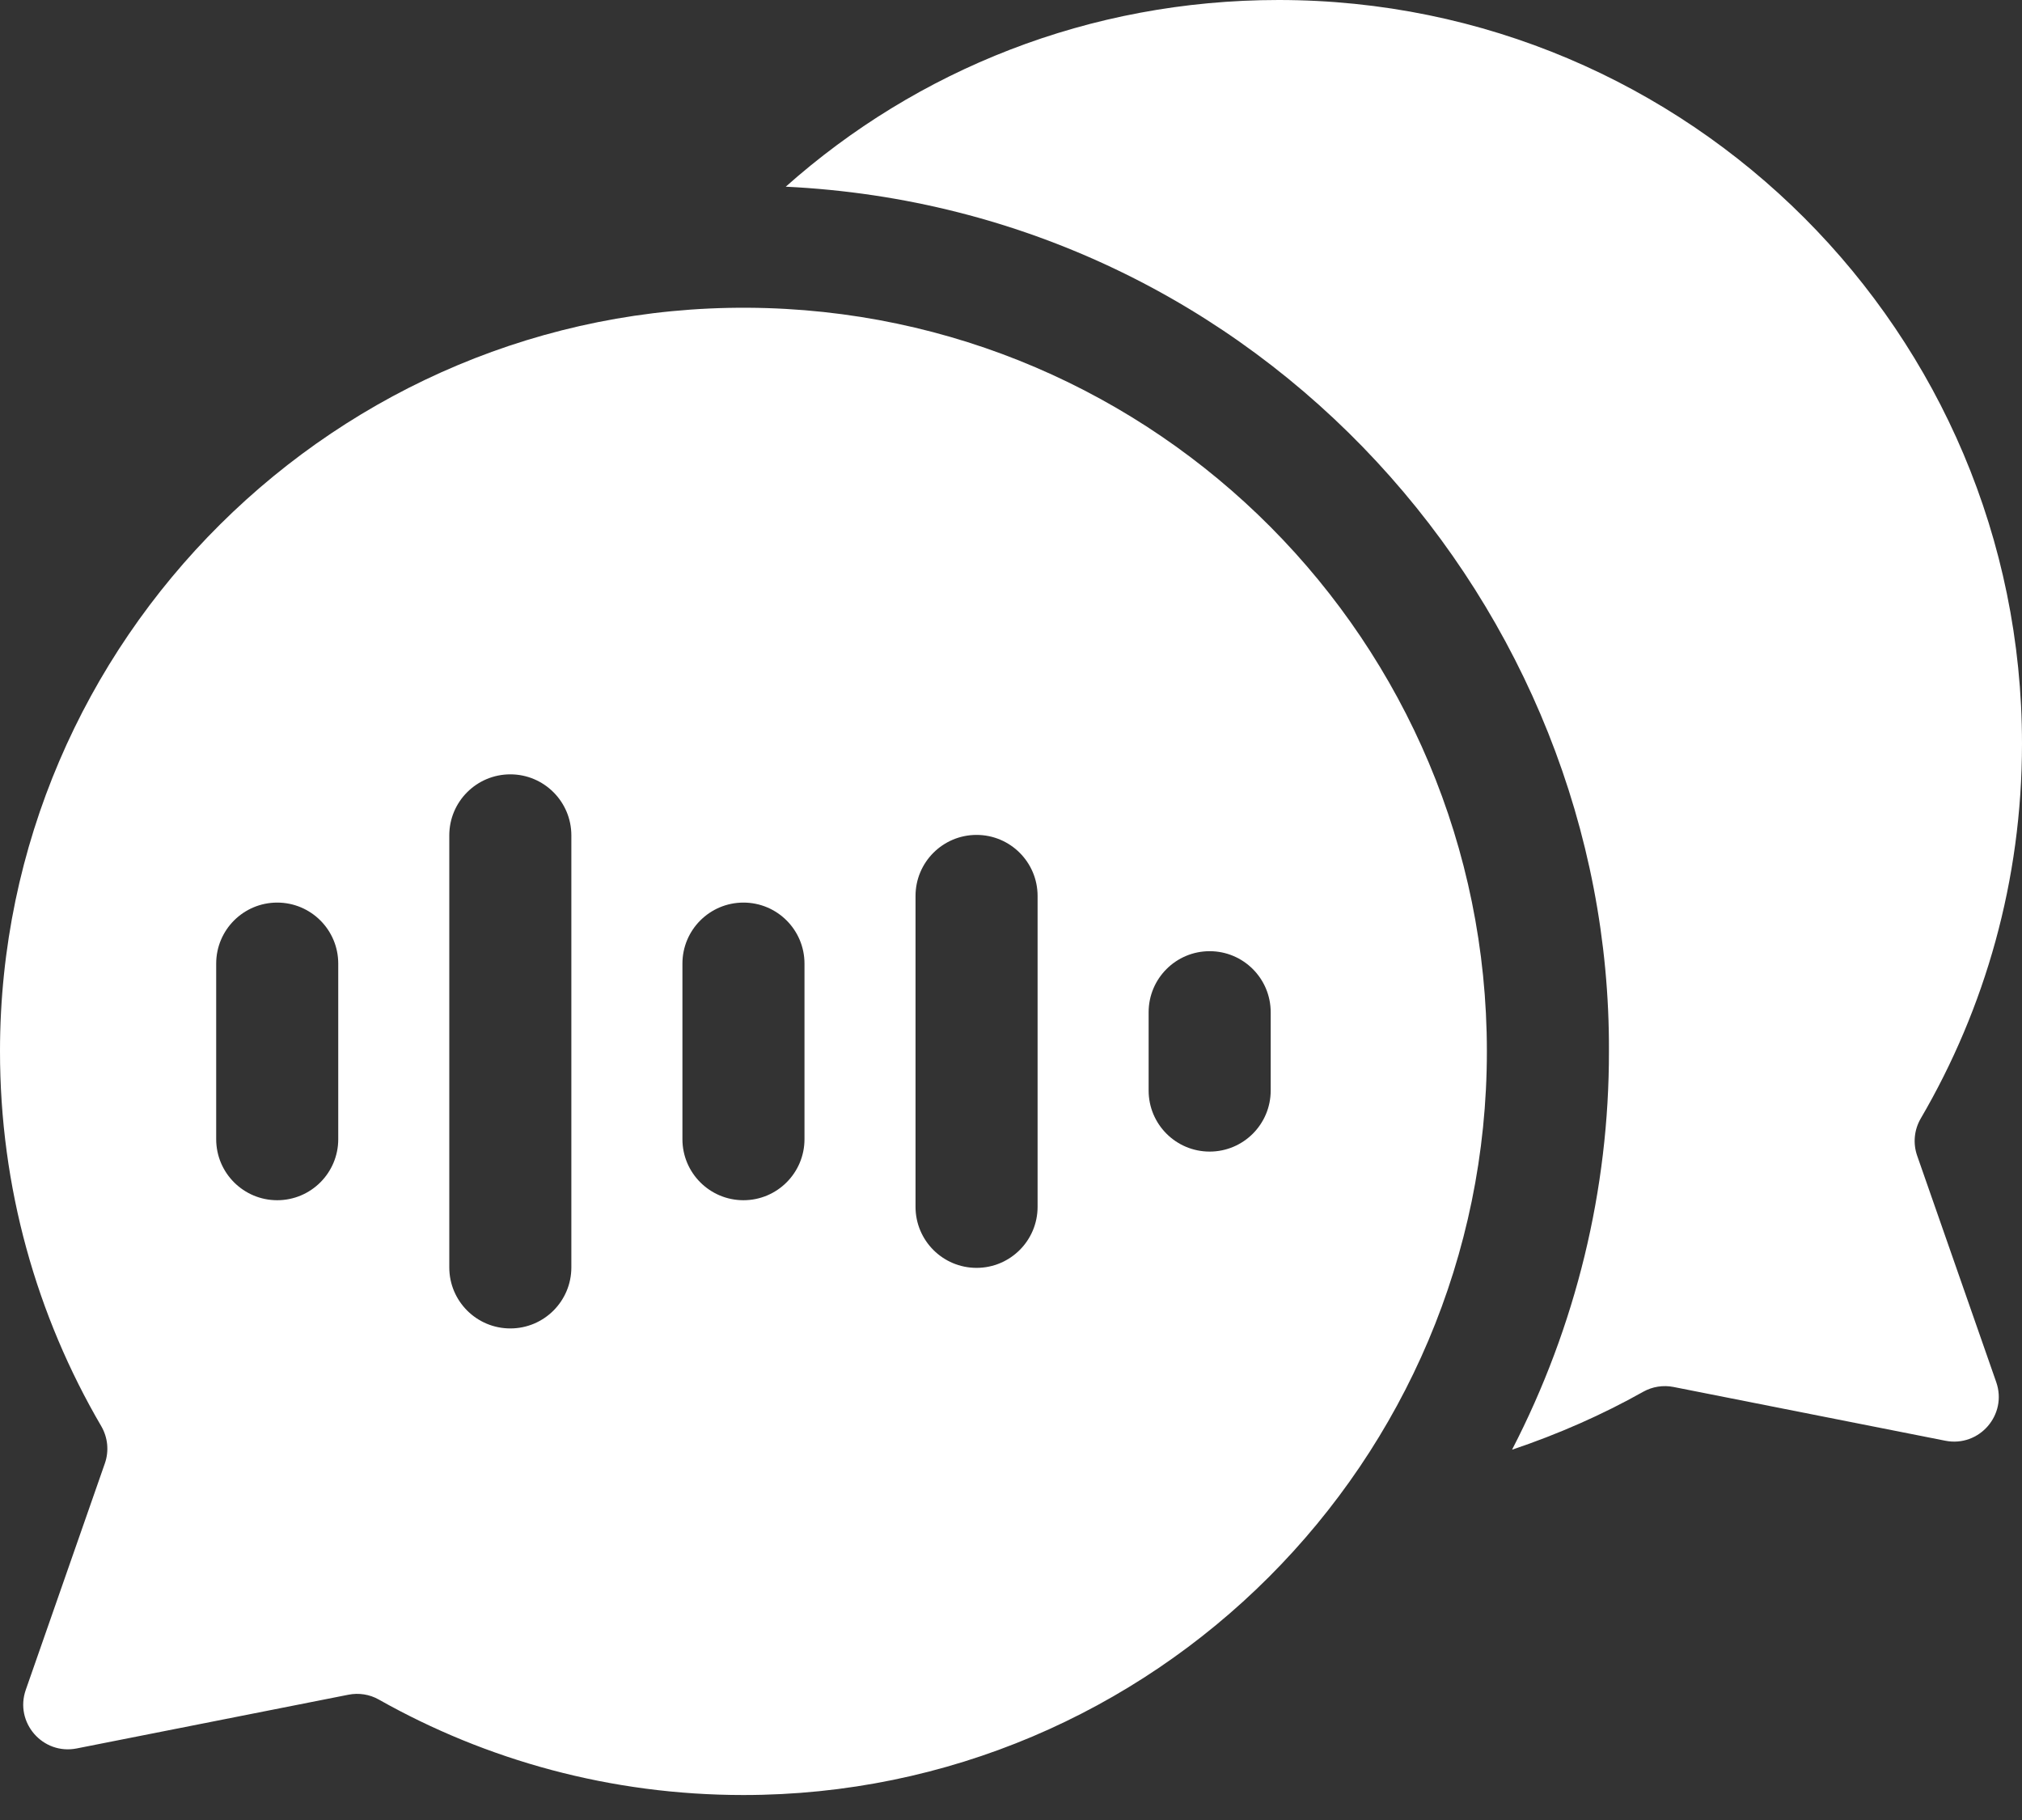 <?xml version="1.0" encoding="UTF-8"?> <svg xmlns="http://www.w3.org/2000/svg" width="60" height="54" viewBox="0 0 60 54" fill="none"><rect x="0" y="0" width="60" height="54" fill="#333333" stroke="none"/><path d="M22.19 9.131C10.012 9.061 0.011 18.994 9.59629e-06 31.174C-0.004 35.237 1.092 39.044 3.004 42.314C3.2 42.65 3.24 43.054 3.111 43.421L0.765 50.138C0.426 51.106 1.268 52.076 2.275 51.877L10.338 50.283C10.646 50.222 10.967 50.271 11.24 50.426C14.436 52.228 18.125 53.258 22.055 53.259C34.223 53.262 44.121 43.364 44.121 31.195C44.121 19.052 34.314 9.201 22.19 9.131ZM10.037 33.8C10.037 34.8 9.226 35.611 8.226 35.611C7.226 35.611 6.415 34.8 6.415 33.8V28.591C6.415 27.59 7.226 26.78 8.226 26.78C9.226 26.78 10.037 27.59 10.037 28.591V33.8ZM16.954 37.604C16.954 38.605 16.143 39.415 15.143 39.415C14.143 39.415 13.332 38.605 13.332 37.604V24.786C13.332 23.785 14.143 22.975 15.143 22.975C16.143 22.975 16.954 23.786 16.954 24.786V37.604ZM23.872 33.8C23.872 34.8 23.061 35.611 22.061 35.611C21.061 35.611 20.25 34.8 20.25 33.8V28.591C20.25 27.59 21.061 26.78 22.061 26.78C23.061 26.78 23.872 27.59 23.872 28.591V33.8ZM30.789 35.807C30.789 36.807 29.978 37.618 28.978 37.618C27.978 37.618 27.167 36.807 27.167 35.807V26.583C27.167 25.583 27.978 24.772 28.978 24.772C29.978 24.772 30.789 25.583 30.789 26.583V35.807ZM37.706 32.357C37.706 33.357 36.895 34.168 35.895 34.168C34.895 34.168 34.084 33.357 34.084 32.357V30.033C34.084 29.033 34.895 28.222 35.895 28.222C36.895 28.222 37.706 29.033 37.706 30.033V32.357Z" fill="white"></path><path d="M56.889 34.29C56.761 33.923 56.8 33.52 56.996 33.185C58.905 29.919 60 26.12 60 22.064C60 9.879 50.123 0 37.94 0C32.312 0 27.203 2.081 23.316 5.539C37.454 6.22 47.802 18.067 47.743 31.195C47.749 35.289 46.766 39.342 44.868 43.013C46.235 42.554 47.553 41.973 48.76 41.294C49.033 41.141 49.353 41.091 49.661 41.152L57.725 42.747C58.732 42.946 59.574 41.976 59.235 41.007L56.889 34.29Z" fill="white"></path></svg> 